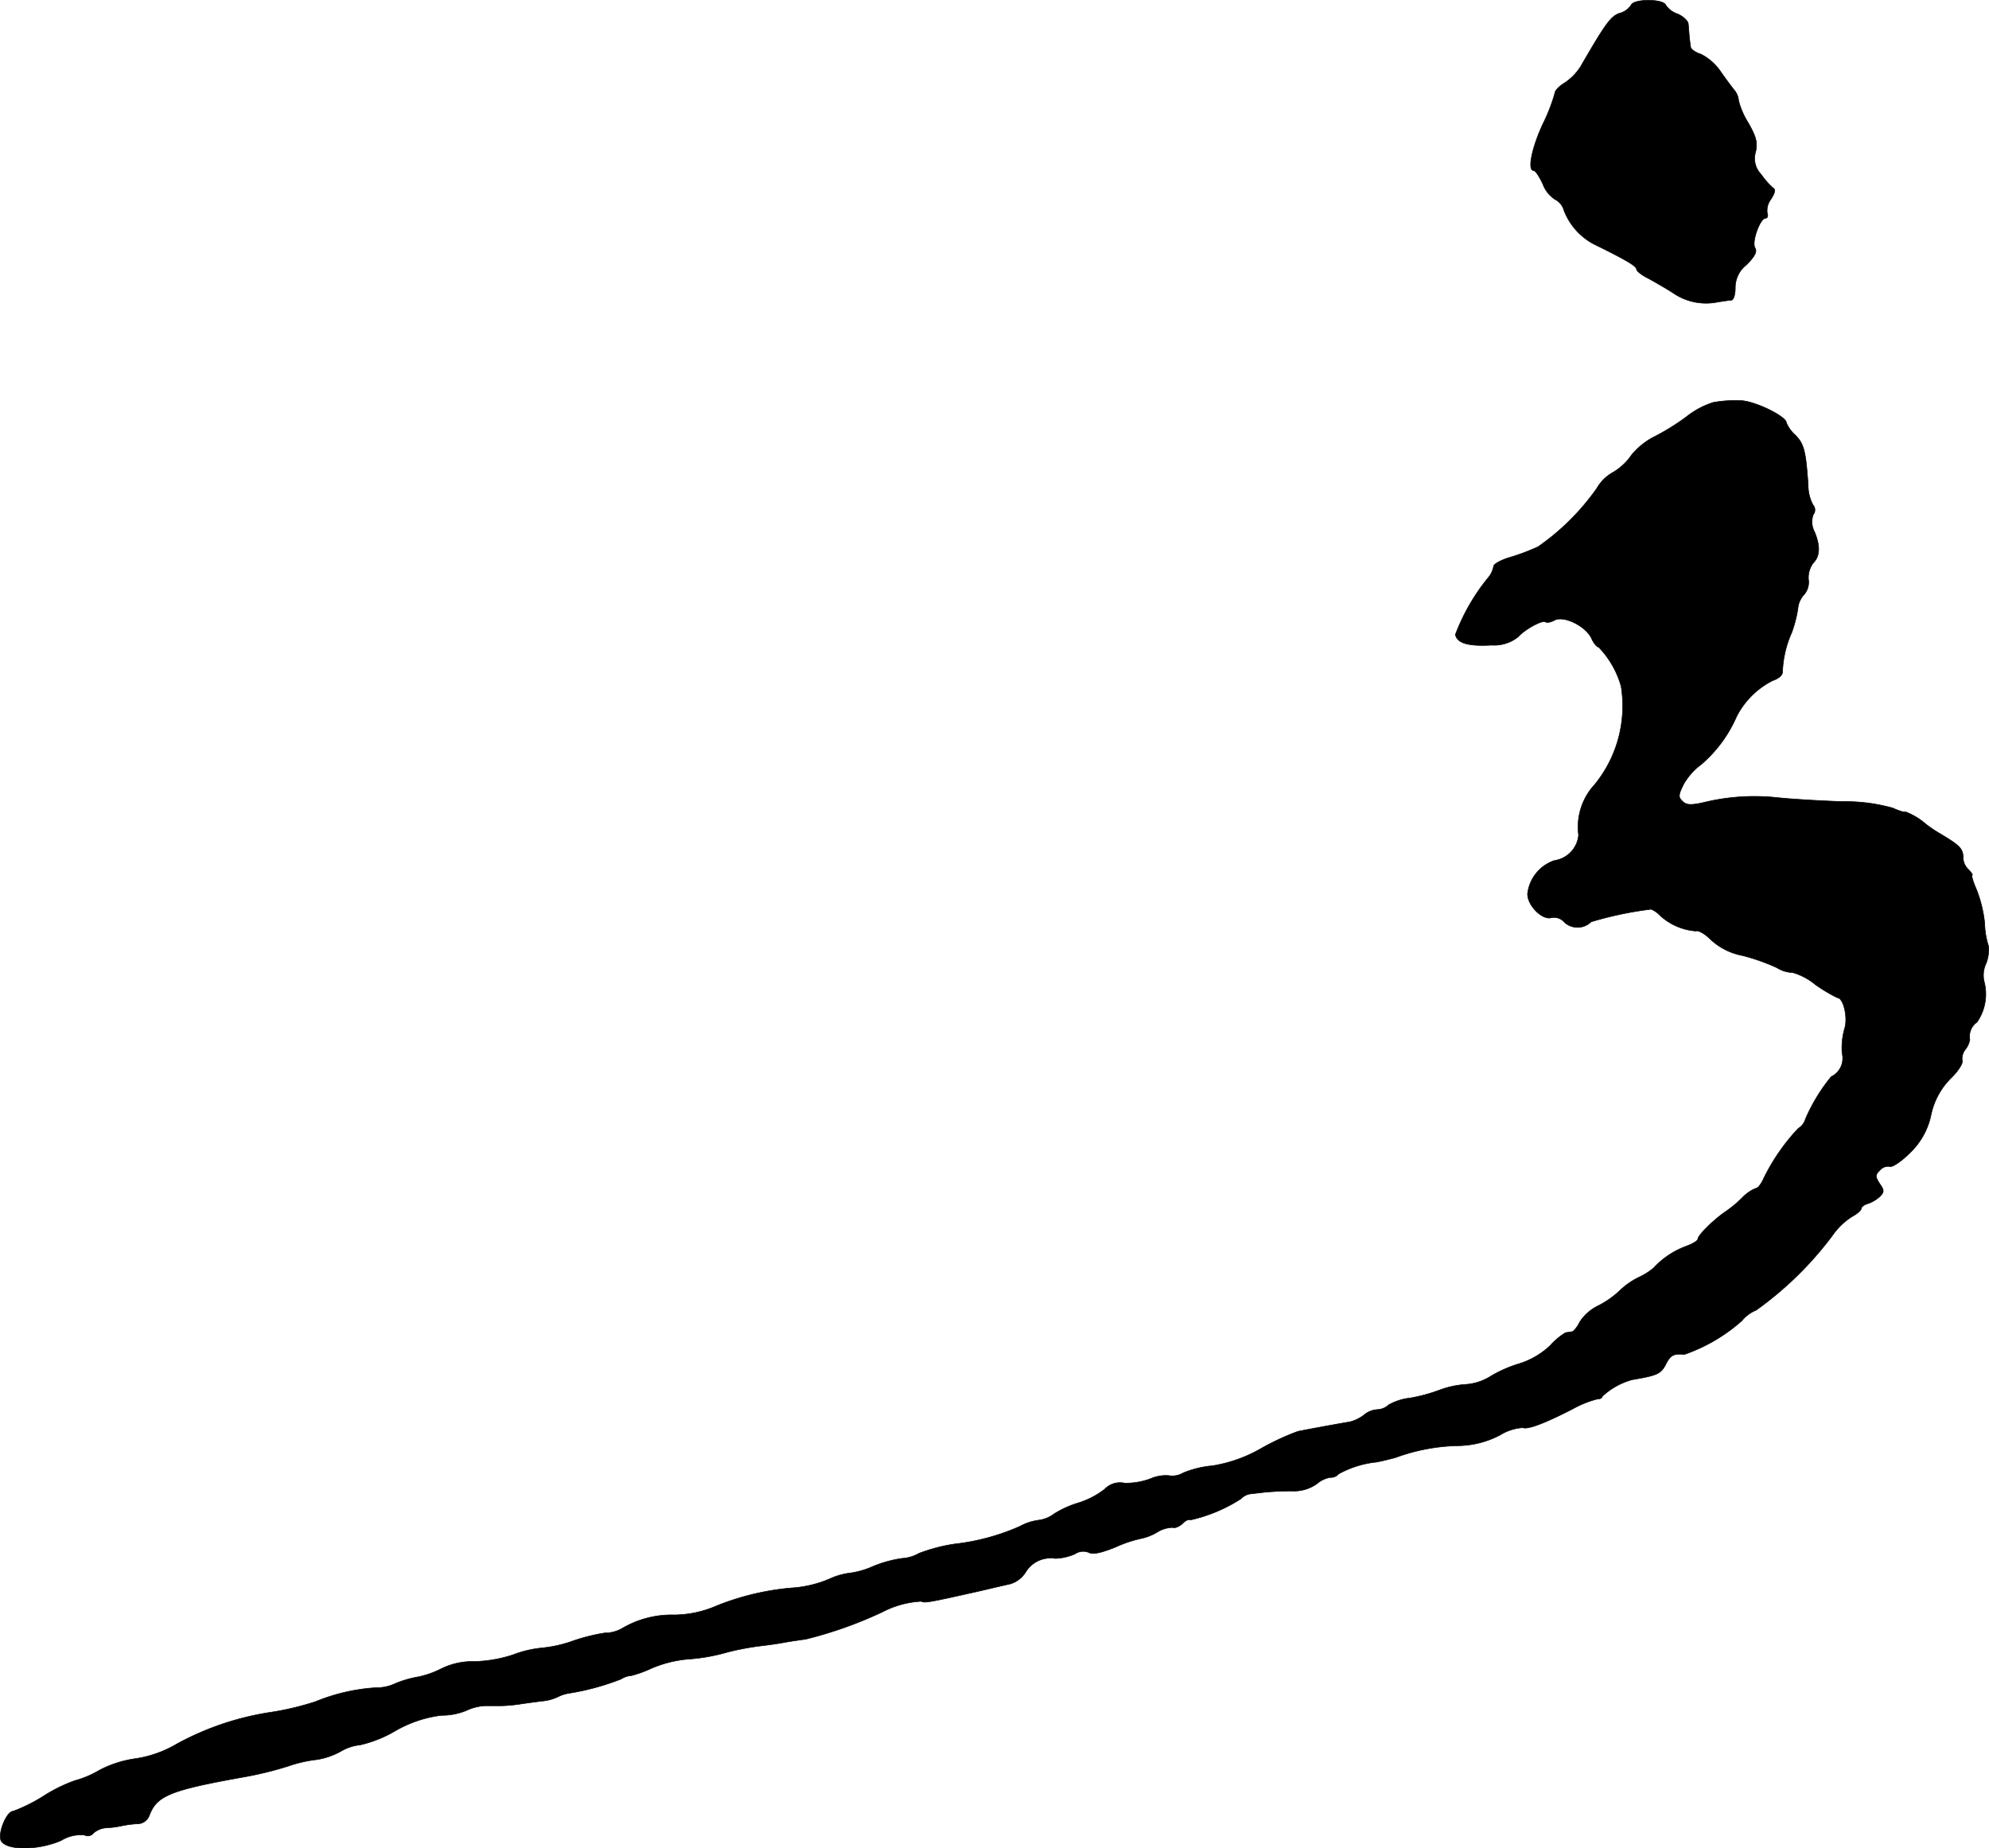 <?xml version="1.0" encoding="UTF-8"?>
<svg xmlns="http://www.w3.org/2000/svg"
     version="1.1"
     width="12.485mm"
     height="11.603mm"
     viewBox="0 0 35.392 32.891">
   <defs>
      <style type="text/css"><![CDATA[
      .a {
        stroke: #000;
        stroke-linecap: round;
        stroke-linejoin: round;
        stroke-width: 0.01px;
      }
    ]]></style>
   </defs>
   <path class="a"
         d="M29.023.091a.354.354,0,0,1-.206.145c-.157.055-.248.182-.69.945a.973.973,0,0,1-.291.297c-.091.055-.17.133-.17.182a3.189,3.189,0,0,1-.212.545c-.2.43-.279.83-.164.83.03,0,.103.109.164.242a.558.558,0,0,0,.218.273.305.305,0,0,1,.157.194,1.139,1.139,0,0,0,.594.63c.527.26.697.363.697.418,0,.03.091.103.2.157.103.055.303.17.436.254a1.037,1.037,0,0,0,.818.17c.085-.012.188-.03.23-.03.042-.006.073-.091.073-.218a.517.517,0,0,1,.206-.418c.145-.151.188-.23.145-.297-.061-.109.091-.527.188-.527.036,0,.048-.042.03-.091a.335.335,0,0,1,.067-.248c.073-.115.085-.176.036-.2a1.383,1.383,0,0,1-.212-.242.403.403,0,0,1-.097-.4c.036-.164.012-.26-.127-.509a1.415,1.415,0,0,1-.176-.4.338.338,0,0,0-.061-.17c-.036-.042-.145-.188-.248-.333a.942.942,0,0,0-.363-.327C30.168.933,30.083.873,30.083.836c-.006-.042-.018-.127-.024-.194S30.047.479,30.041.424s-.091-.133-.188-.176a.411.411,0,0,1-.212-.157C29.599-.024,29.066-.024,29.023.091Z"/>
   <path class="a"
         d="M30.489,7.16a1.475,1.475,0,0,0-.478.254,4.07,4.07,0,0,1-.551.345,1.285,1.285,0,0,0-.43.339,1.021,1.021,0,0,1-.321.303.762.762,0,0,0-.297.291A4.231,4.231,0,0,1,27.37,9.728a3.754,3.754,0,0,1-.497.188c-.164.048-.297.121-.297.164a.422.422,0,0,1-.091.194,3.629,3.629,0,0,0-.588,1.018c.03.157.236.212.648.188a.675.675,0,0,0,.466-.145c.133-.145.442-.309.491-.267.018.018.091.006.157-.03.164-.091.557.103.66.321.036.085.097.157.127.157a1.646,1.646,0,0,1,.4.697,2.211,2.211,0,0,1-.472,1.75,1.108,1.108,0,0,0-.285.896.503.503,0,0,1-.43.454.71.71,0,0,0-.478.594c0,.212.267.472.424.424a.245.245,0,0,1,.236.085.346.346,0,0,0,.472-.012,6.379,6.379,0,0,1,1.066-.224.431.431,0,0,1,.151.103,1.056,1.056,0,0,0,.642.285c.048-.018.164.048.267.151a1.138,1.138,0,0,0,.563.285,3.592,3.592,0,0,1,.618.218.557.557,0,0,0,.279.085,1.102,1.102,0,0,1,.4.212,2.844,2.844,0,0,0,.394.236c.109,0,.194.357.127.557a1.253,1.253,0,0,0-.042.43.364.364,0,0,1-.194.418,3.151,3.151,0,0,0-.46.757.279.279,0,0,1-.127.164,3.61,3.61,0,0,0-.618.896c-.042.097-.103.17-.139.17a.699.699,0,0,0-.236.164,2.15,2.15,0,0,1-.315.26c-.2.139-.478.412-.478.478,0,.03-.091.085-.206.127a1.491,1.491,0,0,0-.581.388,1.184,1.184,0,0,1-.273.17,1.343,1.343,0,0,0-.333.236,1.642,1.642,0,0,1-.382.267.819.819,0,0,0-.321.279c-.048.097-.115.182-.145.182-.036.006-.085.012-.115.018a1.23,1.23,0,0,0-.273.23,1.41,1.41,0,0,1-.569.327,2.265,2.265,0,0,0-.509.23.946.946,0,0,1-.424.133,1.635,1.635,0,0,0-.472.103,2.977,2.977,0,0,1-.515.139.996.996,0,0,0-.382.121.316.316,0,0,1-.206.085.405.405,0,0,0-.236.097.679.679,0,0,1-.248.121c-.254.042-.806.145-.927.17a4.426,4.426,0,0,0-.642.297,2.542,2.542,0,0,1-.878.315,1.76,1.76,0,0,0-.521.127.38.38,0,0,1-.254.048.669.669,0,0,0-.327.055,1.27,1.27,0,0,1-.46.079.377.377,0,0,0-.357.109,1.495,1.495,0,0,1-.466.242,1.741,1.741,0,0,0-.43.194.578.578,0,0,1-.285.115.948.948,0,0,0-.327.109,3.956,3.956,0,0,1-1.169.315,3.094,3.094,0,0,0-.624.164.688.688,0,0,1-.303.091,2.156,2.156,0,0,0-.509.139,1.497,1.497,0,0,1-.412.121,1.195,1.195,0,0,0-.351.097,2.046,2.046,0,0,1-.709.17,4.644,4.644,0,0,0-1.314.315,1.925,1.925,0,0,1-.757.164,1.741,1.741,0,0,0-.933.242.616.616,0,0,1-.303.079,3.29,3.29,0,0,0-.594.151,2.287,2.287,0,0,1-.521.115,1.966,1.966,0,0,0-.515.121,2.391,2.391,0,0,1-.684.121,1.265,1.265,0,0,0-.594.127,1.663,1.663,0,0,1-.406.145,1.895,1.895,0,0,0-.418.121.77.77,0,0,1-.339.073,3.381,3.381,0,0,0-1.078.248,5.018,5.018,0,0,1-.787.188A5.052,5.052,0,0,0,3.154,31.03a2.047,2.047,0,0,1-.751.267,1.931,1.931,0,0,0-.648.212,1.697,1.697,0,0,1-.418.176,2.713,2.713,0,0,0-.557.273,2.932,2.932,0,0,1-.545.273c-.121,0-.285.412-.212.533.109.17.666.164,1.066-.012a.667.667,0,0,1,.412-.097.128.128,0,0,0,.164-.036.393.393,0,0,1,.218-.091,1.72,1.72,0,0,0,.254-.03,1.836,1.836,0,0,1,.297-.042.23.23,0,0,0,.224-.151c.133-.351.369-.448,1.69-.684a6.217,6.217,0,0,0,.787-.194,2.367,2.367,0,0,1,.509-.115,1.307,1.307,0,0,0,.418-.145.829.829,0,0,1,.345-.115,2.205,2.205,0,0,0,.612-.242,2.168,2.168,0,0,1,.836-.285,1.148,1.148,0,0,0,.442-.085.902.902,0,0,1,.333-.085h.291a2.689,2.689,0,0,0,.333-.03c.115-.018.297-.042.406-.055A.833.833,0,0,0,9.92,30.2a.64.64,0,0,1,.2-.067,4.455,4.455,0,0,0,.933-.254.382.382,0,0,1,.182-.061,2.013,2.013,0,0,0,.351-.127,2.141,2.141,0,0,1,.636-.164,3.389,3.389,0,0,0,.727-.127,4.867,4.867,0,0,1,.575-.109c.103-.012.291-.036.424-.061s.309-.048.394-.061a7.314,7.314,0,0,0,1.363-.485,1.681,1.681,0,0,1,.69-.188c.055.036.164.012,1.005-.176.236-.055.491-.115.575-.133a.486.486,0,0,0,.273-.206.519.519,0,0,1,.527-.248.933.933,0,0,0,.351-.079.262.262,0,0,1,.254-.024c.061.036.212.006.466-.097a2.3,2.3,0,0,1,.442-.151.932.932,0,0,0,.291-.109.558.558,0,0,1,.285-.091c.042.018.121-.018.176-.067.048-.055.115-.085.145-.067a2.789,2.789,0,0,0,.896-.376.298.298,0,0,1,.151-.085c.042-.006.157-.018.254-.03.103-.012.321-.024.497-.024a.706.706,0,0,0,.448-.127.489.489,0,0,1,.242-.115.173.173,0,0,0,.145-.061,1.77,1.77,0,0,1,.678-.212c.067-.012.218-.048.333-.079a3.437,3.437,0,0,1,1.108-.212,1.639,1.639,0,0,0,.751-.188.895.895,0,0,1,.406-.133c.091.036.382-.073.89-.333a1.819,1.819,0,0,1,.436-.176c.048,0,.091-.018.091-.048a1.271,1.271,0,0,1,.533-.297c.436-.073.509-.103.594-.267.085-.17.139-.2.333-.182a3.035,3.035,0,0,0,1.024-.6.642.642,0,0,1,.254-.188A6.178,6.178,0,0,0,32.597,21.999a1.249,1.249,0,0,1,.351-.345c.091-.048.17-.115.17-.145s.055-.073.121-.091a.583.583,0,0,0,.212-.127c.079-.079.079-.109-.006-.23-.079-.127-.079-.151.006-.236a.193.193,0,0,1,.176-.067c.042.018.2-.085.345-.23a1.294,1.294,0,0,0,.388-.684,1.298,1.298,0,0,1,.351-.654c.133-.127.218-.267.206-.309a.261.261,0,0,1,.055-.206.391.391,0,0,0,.079-.176.309.309,0,0,1,.127-.309.873.873,0,0,0,.127-.727.497.497,0,0,1,.036-.321.658.658,0,0,0,.042-.309,1.383,1.383,0,0,1-.067-.4,2.289,2.289,0,0,0-.145-.6c-.061-.139-.097-.26-.079-.26s-.012-.042-.061-.097a.3.3,0,0,1-.097-.182c0-.188-.042-.236-.394-.448a2.431,2.431,0,0,1-.273-.182,1.178,1.178,0,0,0-.363-.218c0,.018-.103-.012-.224-.067a3.112,3.112,0,0,0-.896-.115c-.363-.012-.896-.042-1.181-.073a3.8,3.8,0,0,0-1.32.097c-.206.042-.279.036-.345-.03-.079-.073-.073-.115.024-.309a1.139,1.139,0,0,1,.309-.345,2.362,2.362,0,0,0,.63-.854,1.466,1.466,0,0,1,.636-.636c.121-.042.188-.103.182-.17a1.886,1.886,0,0,1,.164-.69,2.304,2.304,0,0,0,.109-.424.413.413,0,0,1,.109-.248.336.336,0,0,0,.079-.267.434.434,0,0,1,.085-.297c.121-.121.127-.303.024-.551a.379.379,0,0,1-.024-.309.135.135,0,0,0-.006-.176.754.754,0,0,1-.085-.357c-.042-.6-.073-.727-.23-.884a.618.618,0,0,1-.157-.218c0-.109-.521-.369-.793-.394A2.291,2.291,0,0,0,30.489,7.16Z"/>
</svg>
